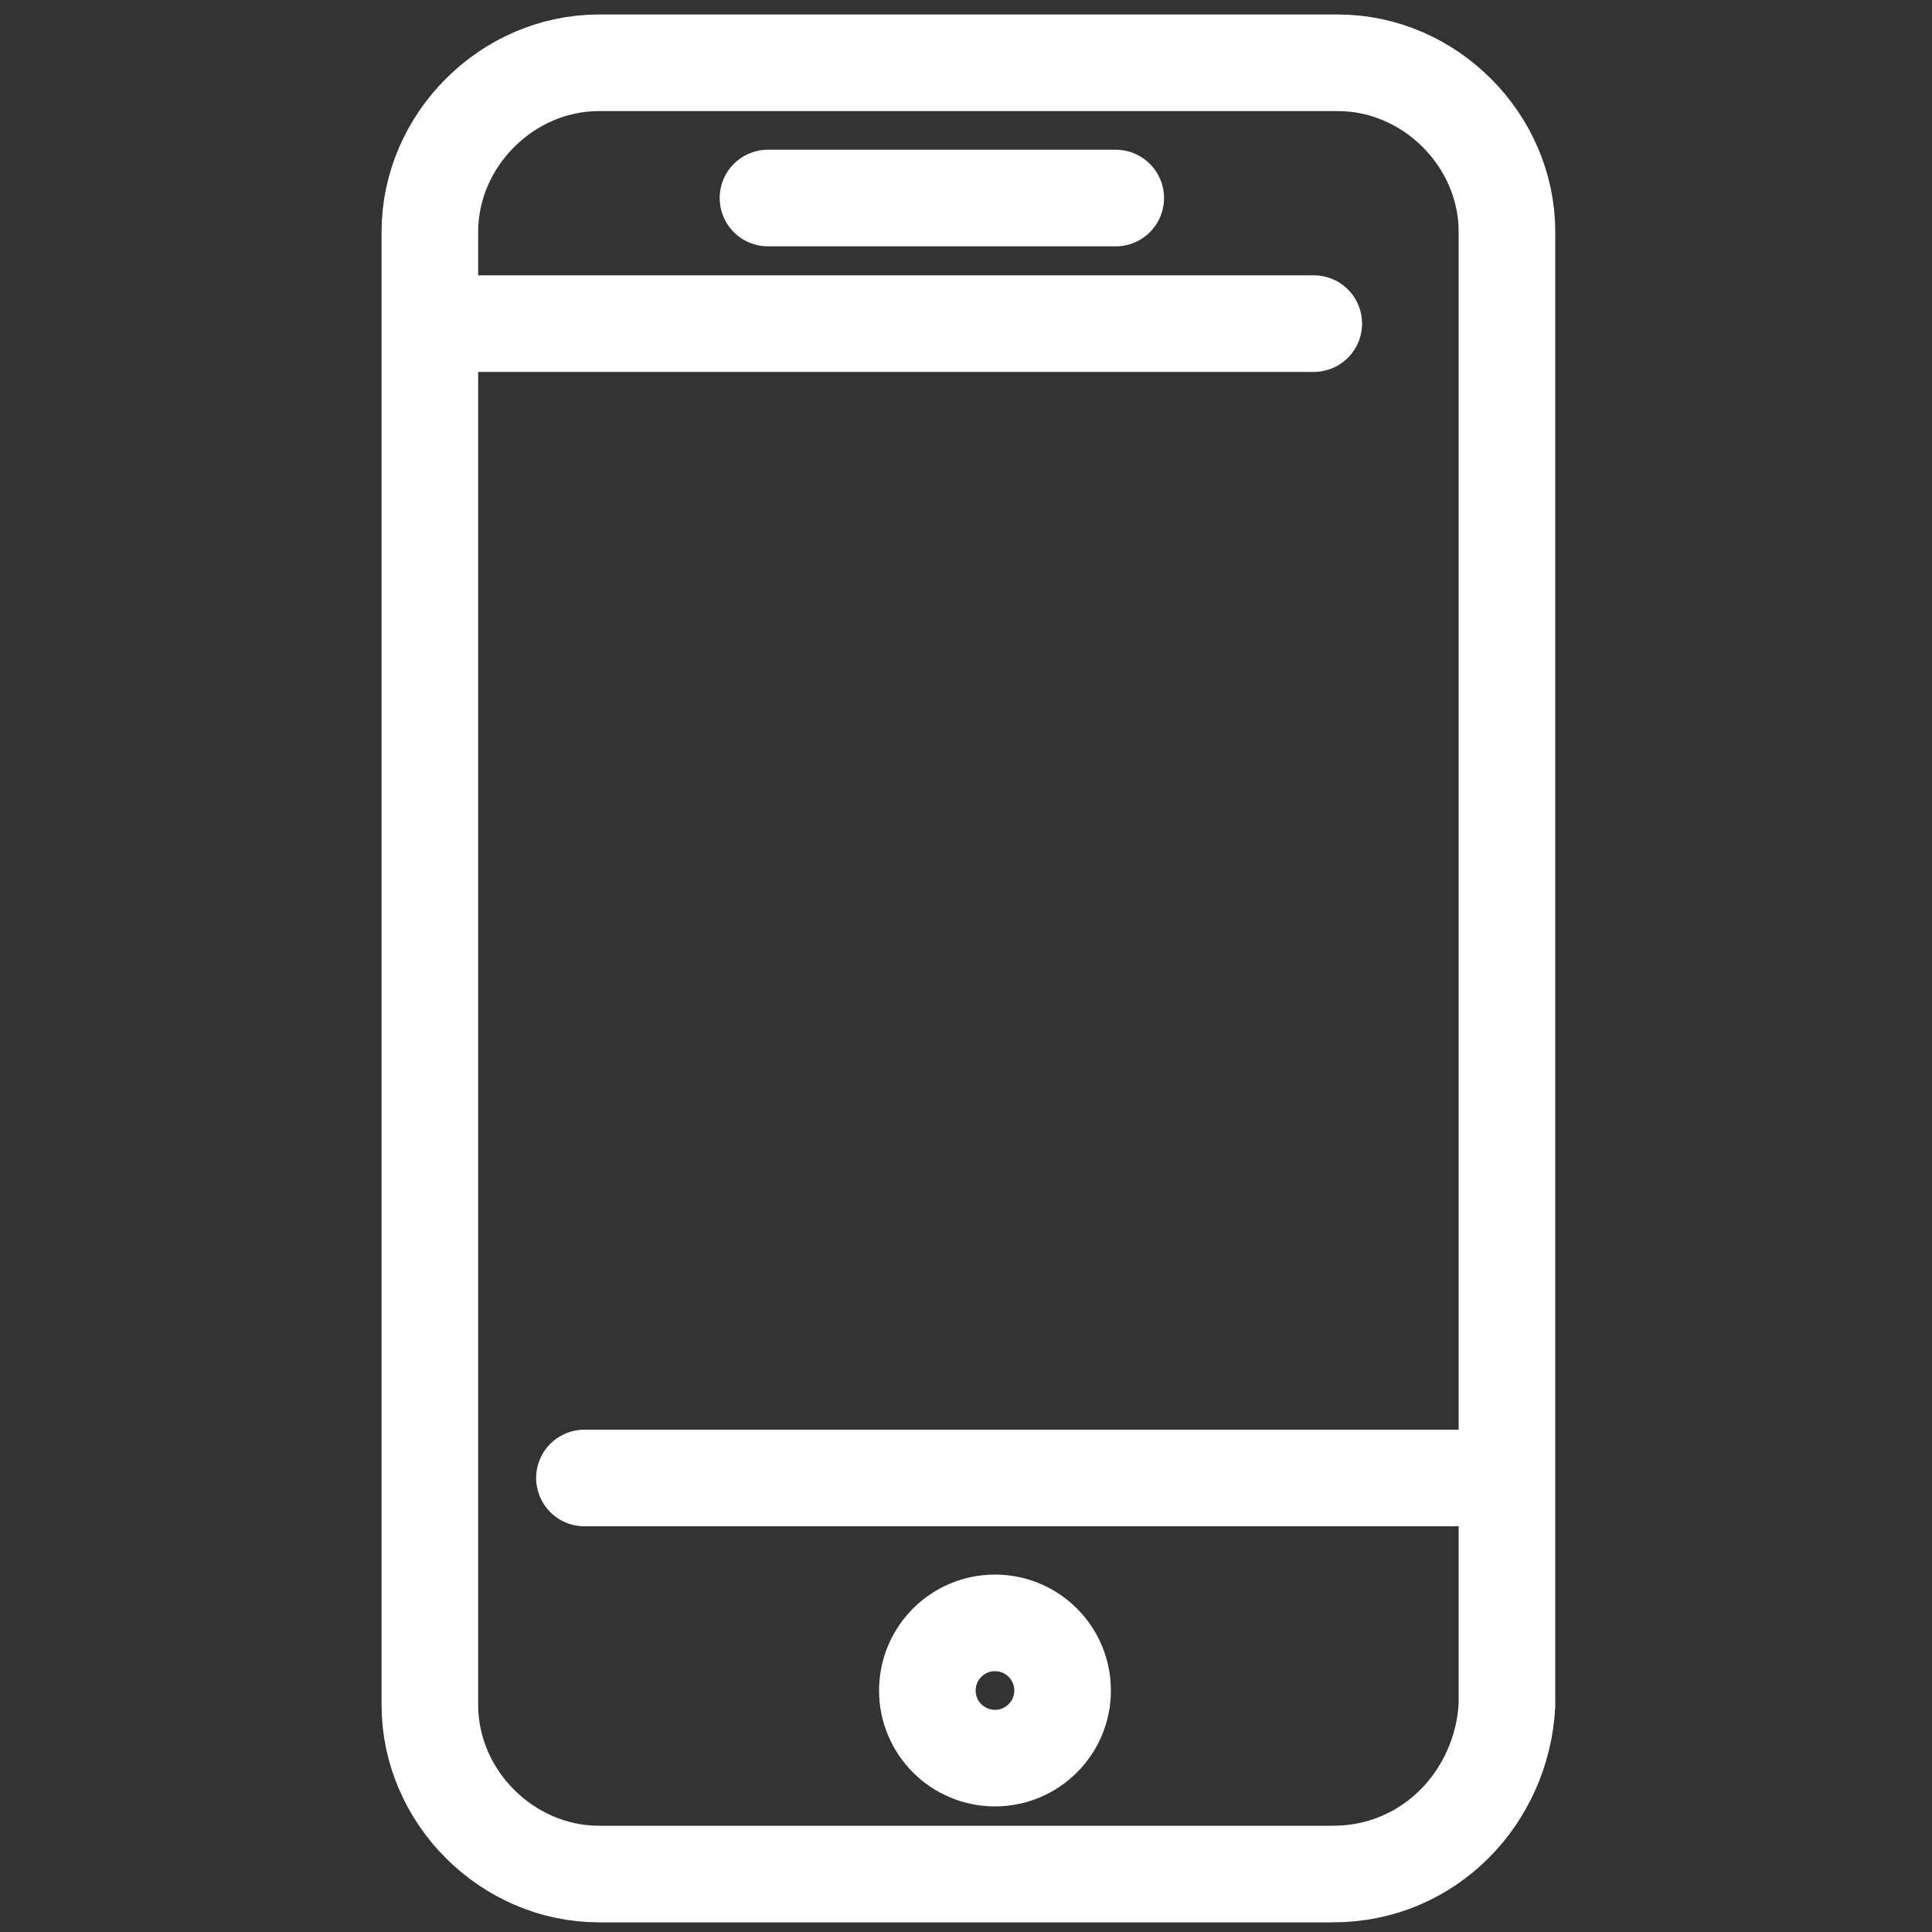 <?xml version="1.0" encoding="utf-8"?>
<!-- Generator: Adobe Illustrator 21.0.0, SVG Export Plug-In . SVG Version: 6.00 Build 0)  -->
<svg version="1.1" id="Capa_1" xmlns="http://www.w3.org/2000/svg" xmlns:xlink="http://www.w3.org/1999/xlink" x="0px" y="0px"
	 viewBox="0 0 40 40" style="enable-background:new 0 0 40 40;" xml:space="preserve">
<rect x="0" y="0" width="40" height="40" fill="#333333" stroke="none"/>
<style type="text/css">
	.st0{fill:none;stroke:#FFFFFF;stroke-width:2;stroke-linecap:round;stroke-linejoin:round;stroke-miterlimit:10;}
</style>
<g>
	<g>
		<line class="st0" x1="27.2" y1="6.7" x2="9.3" y2="6.7"/>
	</g>
	<line class="st0" x1="15.9" y1="4.1" x2="23.1" y2="4.1"/>
	<line class="st0" x1="12.1" y1="30.6" x2="31" y2="30.6"/>
	<circle class="st0" cx="20.6" cy="35" r="1.4"/>
	<path class="st0" d="M27.6,38.8H12.4c-1.9,0-3.5-1.6-3.5-3.5V4.8c0-1.9,1.6-3.5,3.5-3.5h15.3c1.9,0,3.5,1.6,3.5,3.5v30.5
		C31.1,37.2,29.6,38.8,27.6,38.8z"/>
</g>
</svg>
